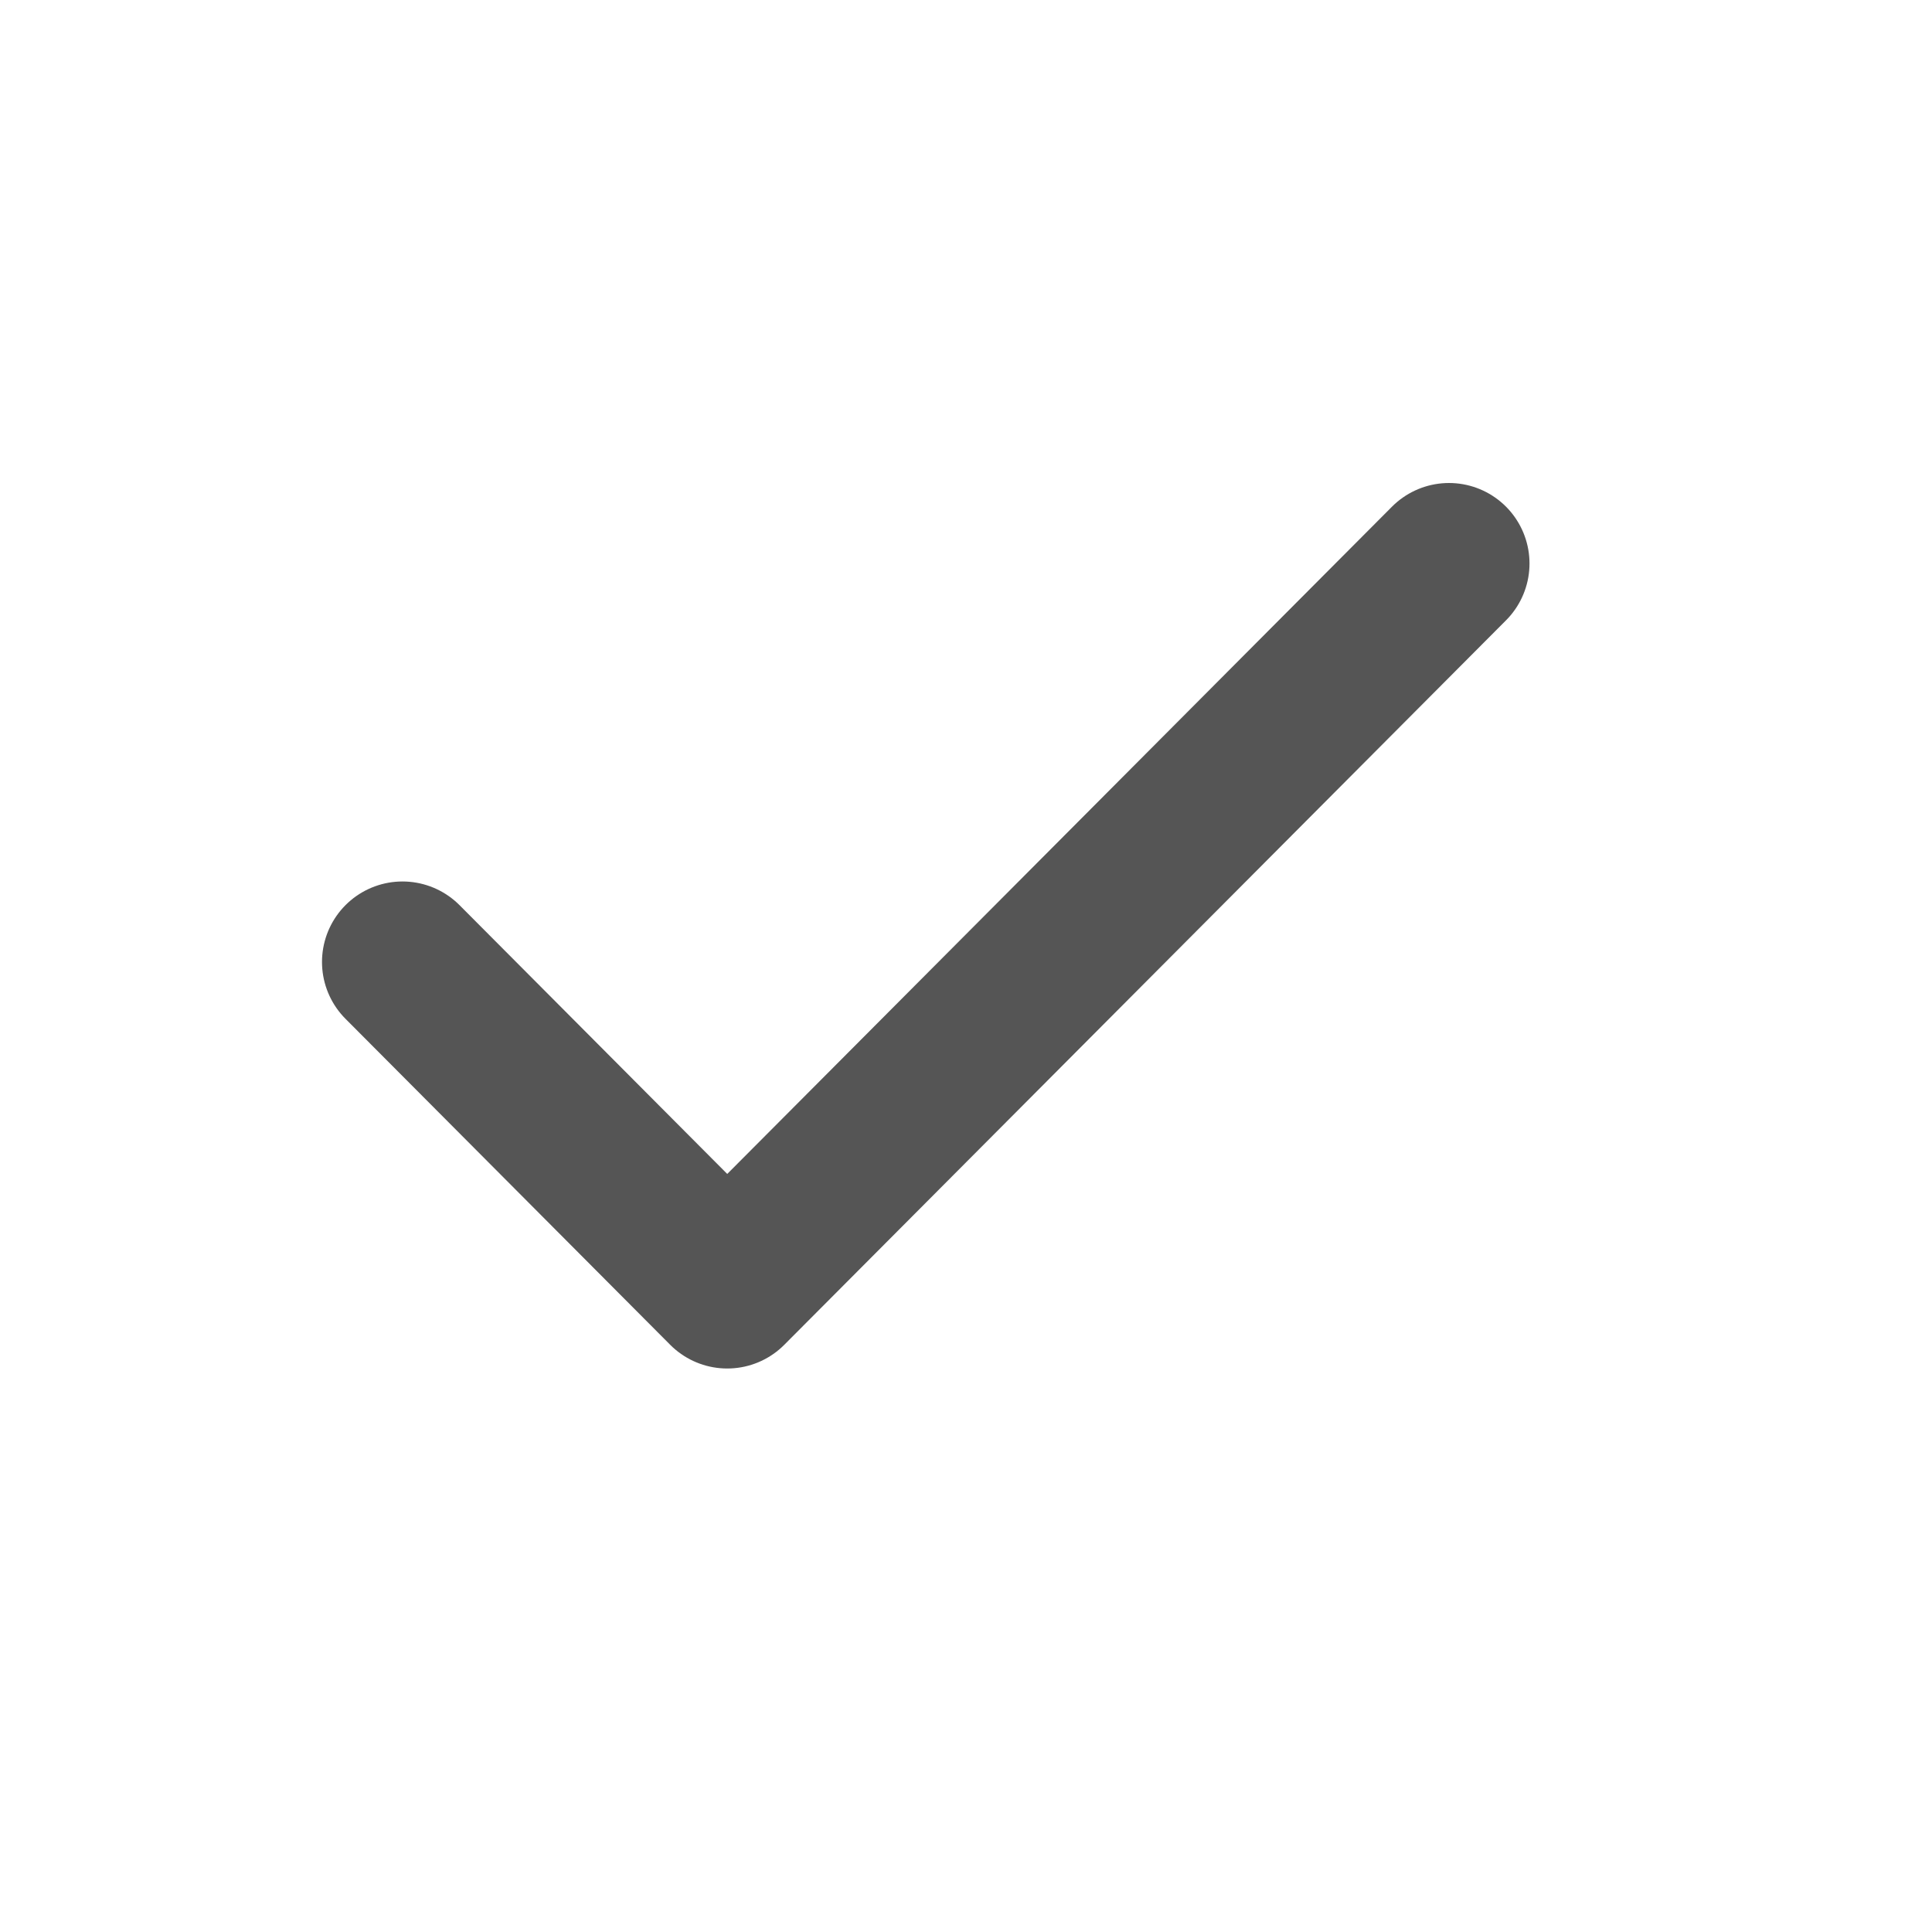<svg width="24" height="24" viewBox="0 0 24 24" fill="none" xmlns="http://www.w3.org/2000/svg">
<path d="M5 11.95L9.034 16L18 7" stroke="#555555" stroke-width="2" stroke-linecap="round" stroke-linejoin="round"/>
</svg>
